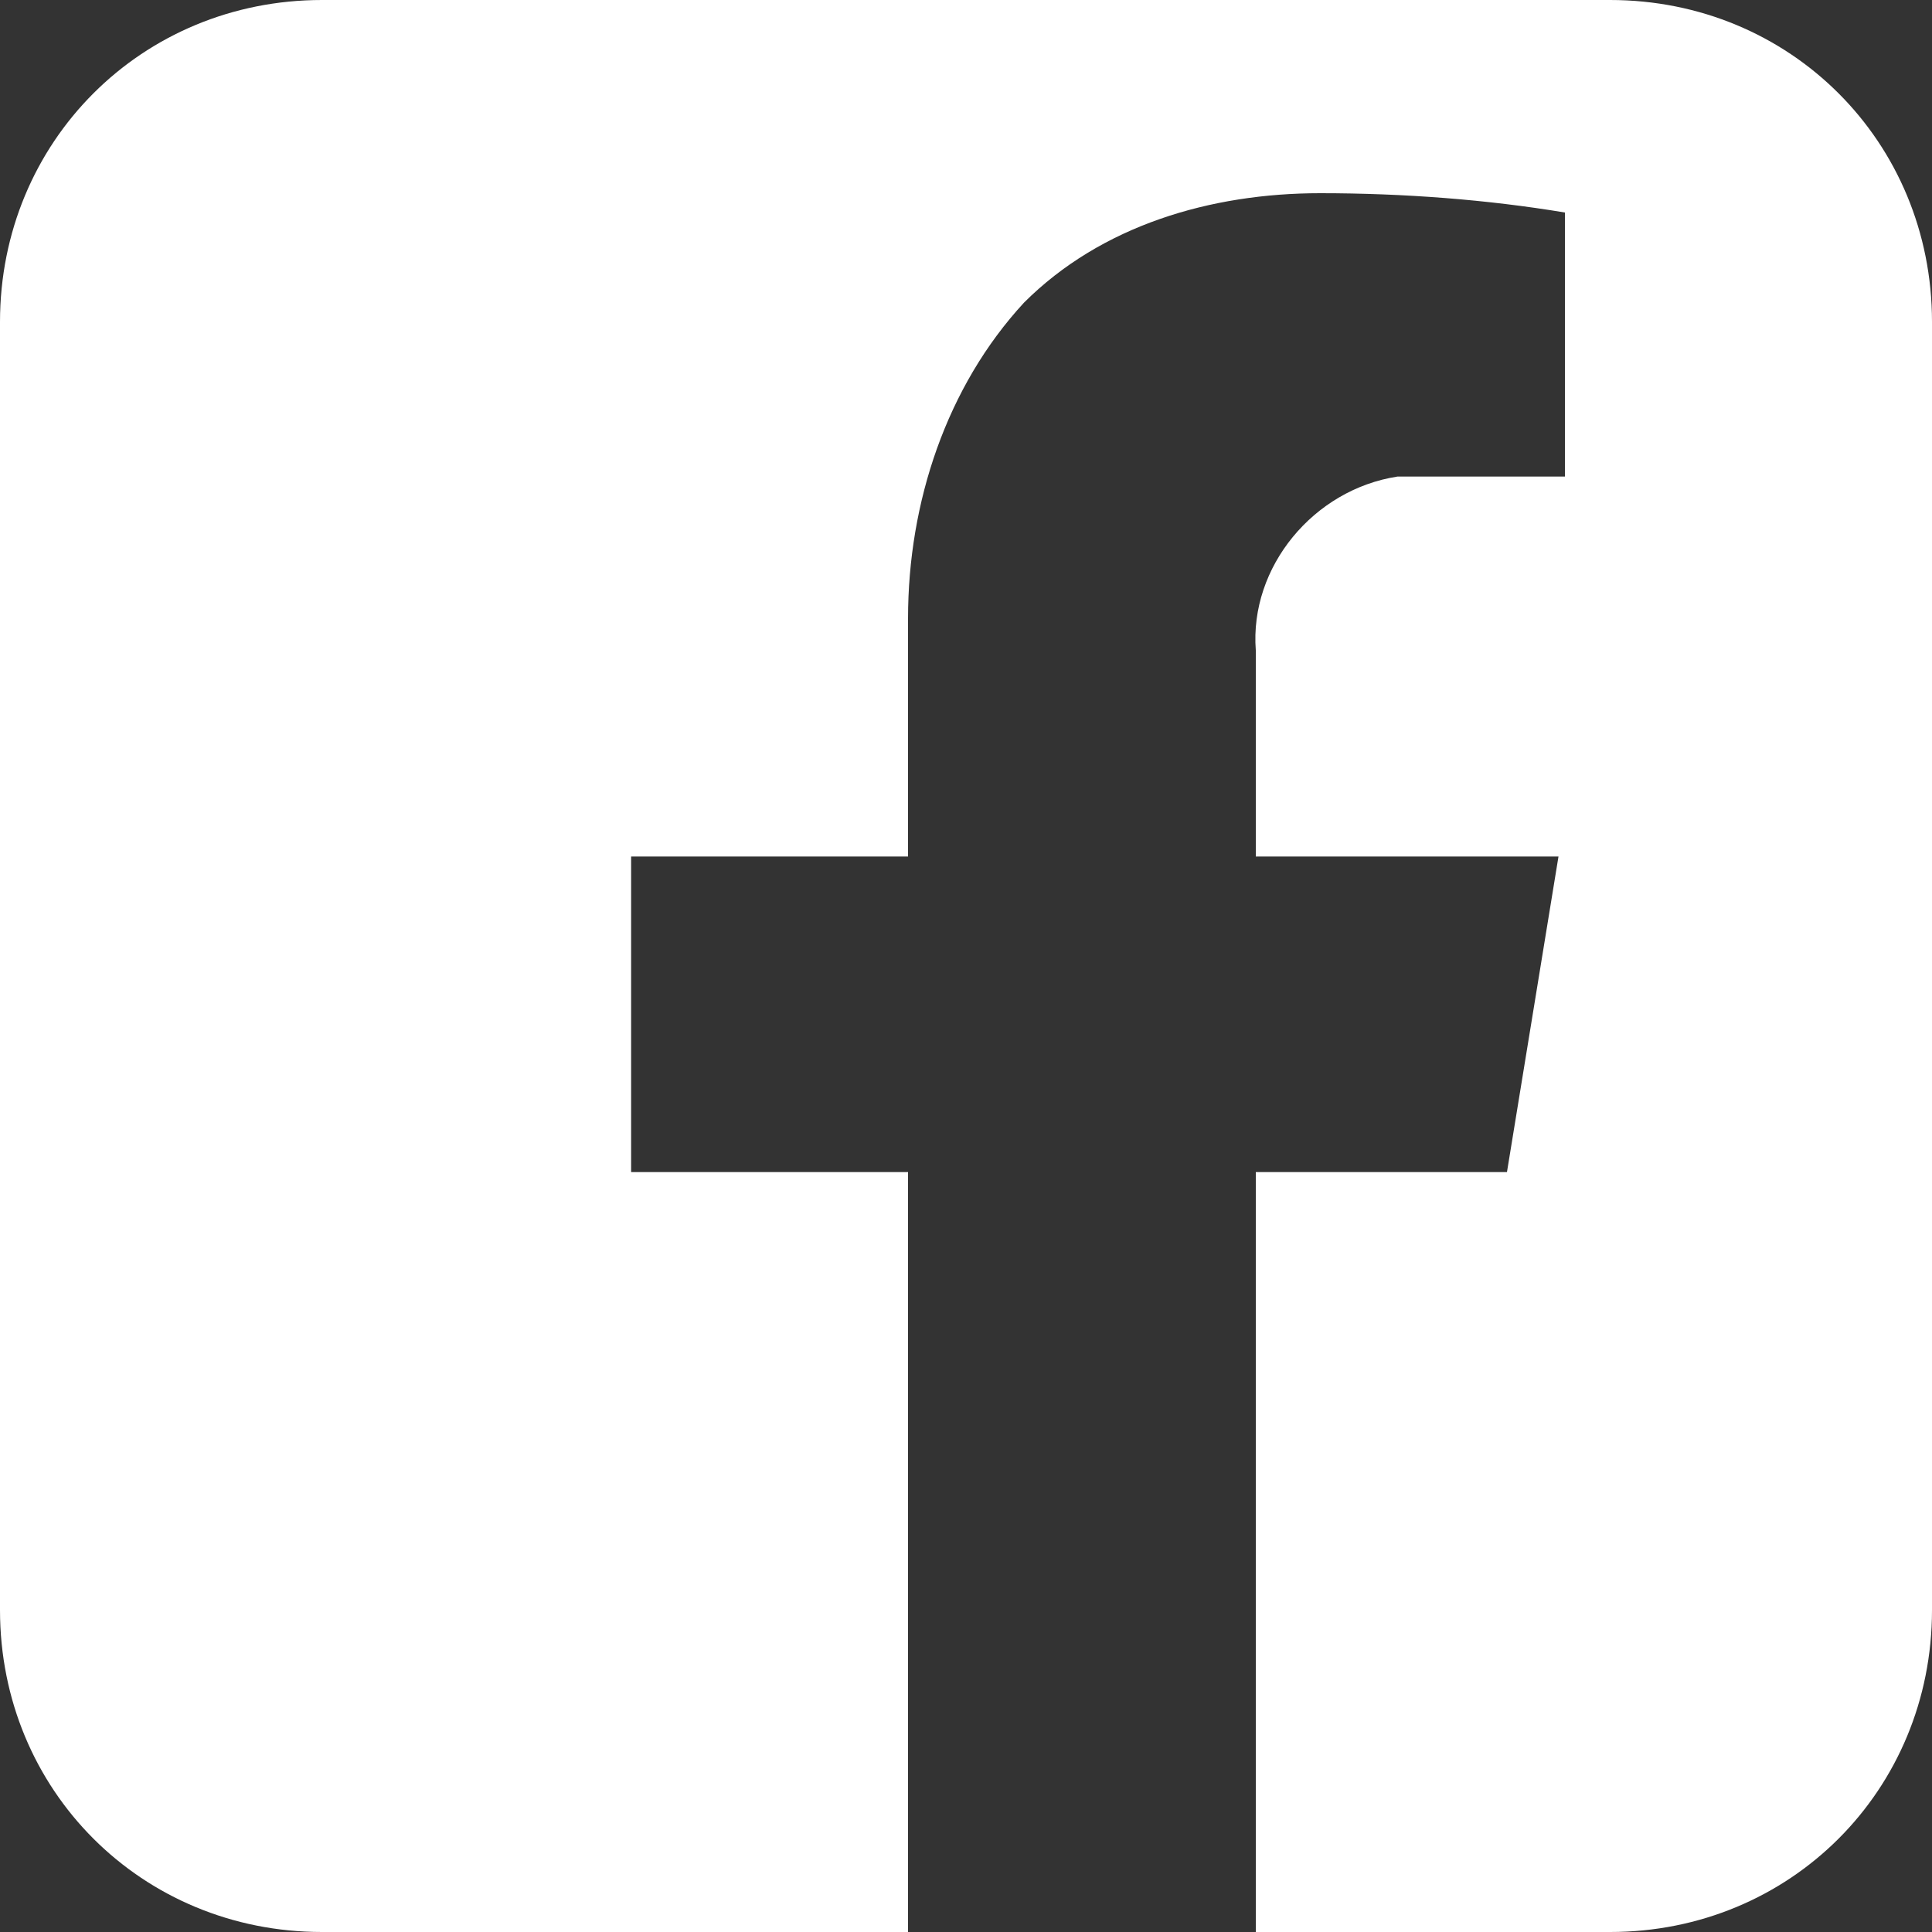 <?xml version="1.0" encoding="UTF-8"?>
<svg id="Livello_1" data-name="Livello 1" xmlns="http://www.w3.org/2000/svg" version="1.1" viewBox="0 0 30 30">
  <rect x="0" y="0" width="30" height="30" fill="#333333" stroke="none"/>
  <defs>
    <style>
      .cls-1 {
        fill: #fff;
        stroke-width: 0px;
      }
    </style>
  </defs>
  <path id="icon-fb" class="cls-1" d="M14.2,30H5c-2.8,0-5-2.2-5-5V5C0,2.2,2.2,0,5,0h20c2.8,0,5,2.2,5,5v20c0,2.8-2.2,5-5,5h-5.5v-11.8h3.9l.8-4.9h-4.7v-3.2c-.1-1.3.9-2.5,2.2-2.7.2,0,.4,0,.5,0h2.1V3.3c-1.2-.2-2.5-.3-3.8-.3-1.7,0-3.4.5-4.6,1.7-1.2,1.3-1.8,3.1-1.8,4.9v3.7h-4.3v4.9h4.3v11.8h0Z"/>
</svg>